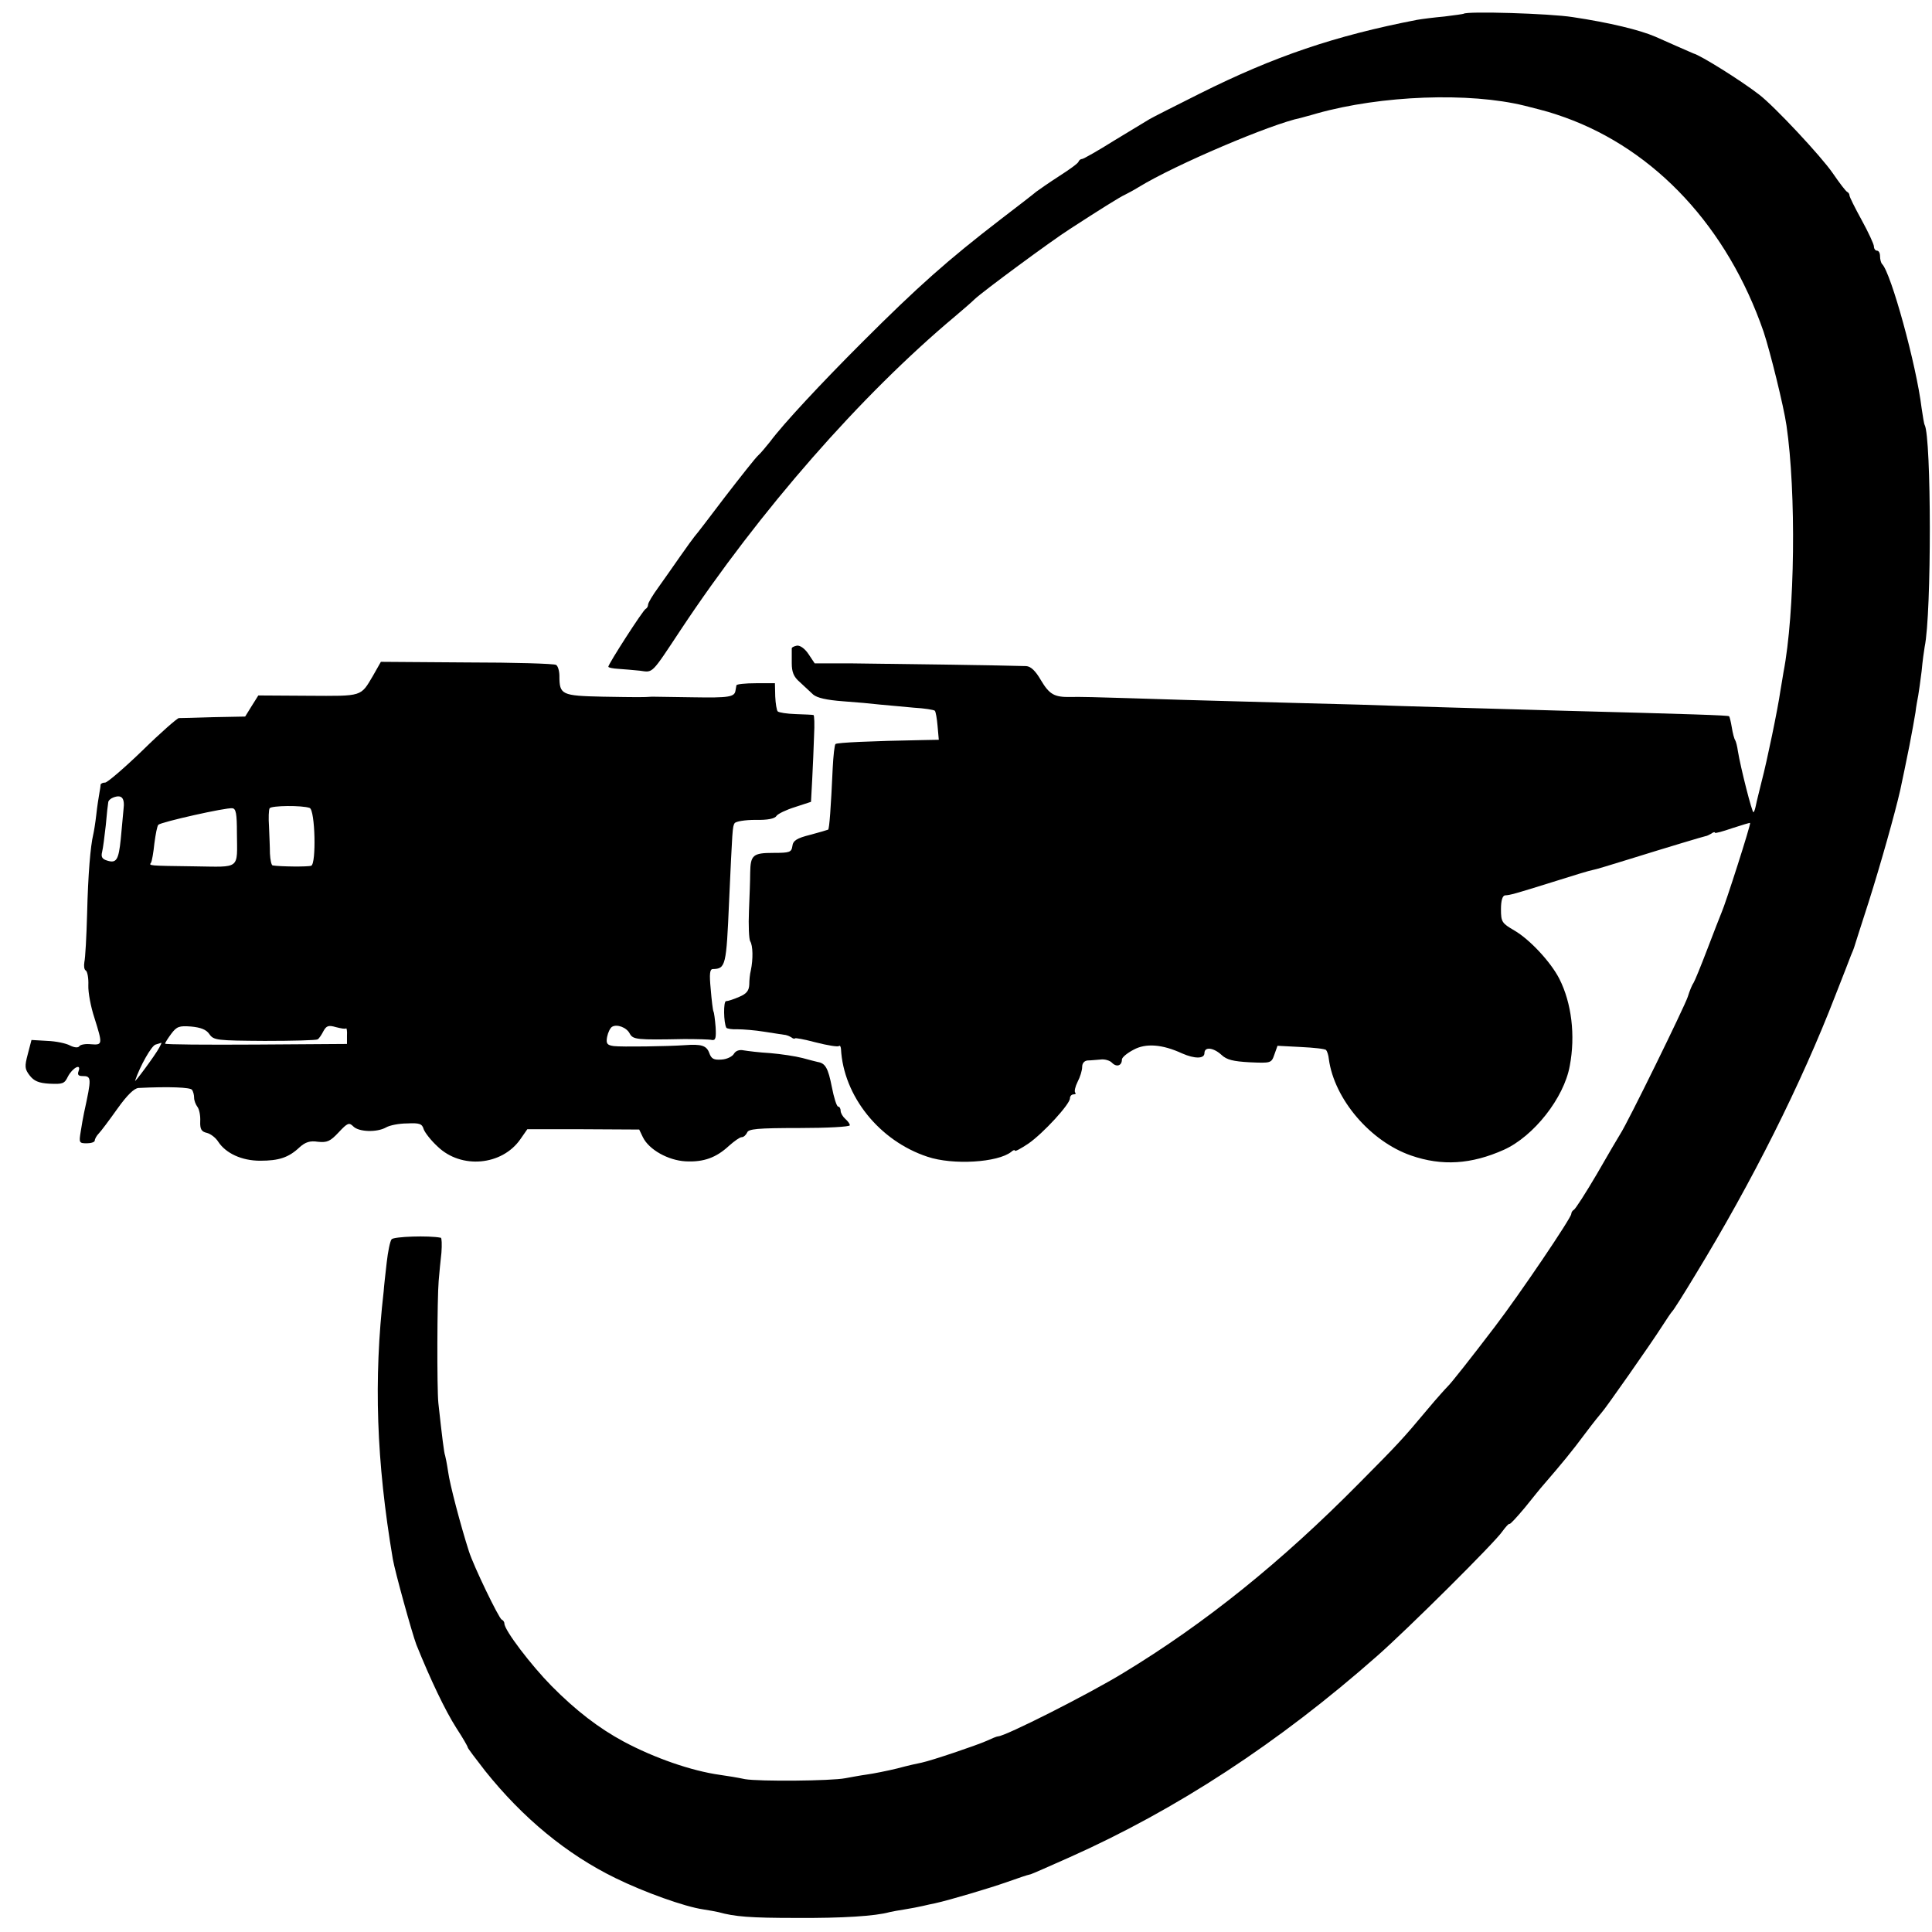 <?xml version="1.0" standalone="no"?>
<!DOCTYPE svg PUBLIC "-//W3C//DTD SVG 20010904//EN"
 "http://www.w3.org/TR/2001/REC-SVG-20010904/DTD/svg10.dtd">
<svg version="1.0" xmlns="http://www.w3.org/2000/svg"
 width="632pt" height="632pt" viewBox="0 0 632 632"
 preserveAspectRatio="xMidYMid meet">
<g transform="translate(0,632) scale(0.1,-0.1)"
fill="#000000" stroke="none">
<path d="M4788 6275 c-2 -1 -30 -5 -63 -9 -33 -3 -73 -8 -90 -11 -268 -52
-466 -119 -710 -241 -82 -41 -157 -79 -165 -84 -8 -5 -59 -36 -114 -69 -54
-34 -102 -61 -106 -61 -5 0 -10 -4 -12 -9 -1 -5 -30 -26 -63 -47 -34 -22 -67
-45 -75 -51 -8 -7 -61 -48 -116 -90 -174 -134 -270 -219 -454 -403 -134 -134
-258 -267 -301 -325 -13 -16 -30 -37 -39 -45 -9 -8 -57 -69 -108 -135 -50 -66
-95 -125 -100 -130 -5 -6 -26 -35 -47 -65 -21 -30 -53 -76 -71 -101 -19 -26
-34 -51 -34 -57 0 -6 -4 -12 -8 -14 -8 -3 -122 -180 -122 -189 0 -3 15 -6 33
-7 17 -1 49 -4 70 -6 44 -6 36 -14 134 134 258 389 589 767 897 1025 26 22 55
47 64 56 26 25 251 191 312 230 94 61 164 105 180 112 8 4 29 15 45 25 121 74
435 207 529 226 6 2 31 8 54 15 210 59 498 70 680 25 79 -20 82 -21 131 -38
297 -107 532 -360 650 -701 21 -63 66 -244 75 -307 32 -219 28 -612 -10 -808
-2 -14 -7 -41 -10 -60 -8 -57 -44 -231 -61 -295 -8 -33 -17 -68 -19 -79 -2
-10 -5 -21 -8 -23 -4 -4 -42 145 -51 200 -2 15 -6 31 -9 36 -3 4 -8 23 -11 42
-3 18 -7 35 -9 36 -3 3 -123 7 -541 18 -277 8 -500 14 -670 20 -88 2 -257 7
-375 10 -118 3 -287 8 -375 11 -88 3 -175 5 -193 4 -53 -1 -69 8 -97 55 -18
31 -33 45 -48 46 -48 2 -468 8 -577 9 l-115 0 -20 30 c-12 18 -27 29 -38 28
-10 -2 -18 -6 -17 -10 0 -5 0 -26 0 -47 0 -29 6 -45 26 -62 14 -13 34 -32 44
-41 13 -11 44 -18 97 -22 43 -3 98 -8 123 -11 25 -2 74 -7 109 -10 35 -2 66
-7 69 -10 3 -3 7 -26 9 -50 l4 -45 -53 -1 c-166 -3 -280 -8 -285 -13 -3 -3 -7
-38 -9 -78 -6 -132 -11 -199 -15 -202 -2 -1 -29 -9 -59 -17 -44 -11 -56 -19
-58 -37 -3 -20 -9 -22 -62 -22 -67 0 -75 -7 -76 -65 0 -22 -2 -78 -4 -125 -2
-47 0 -92 4 -99 9 -14 10 -58 2 -96 -3 -11 -5 -32 -5 -46 -1 -20 -9 -30 -33
-40 -18 -8 -37 -14 -43 -14 -9 0 -8 -71 1 -87 2 -3 19 -6 37 -5 17 0 57 -3 87
-8 30 -5 60 -9 65 -10 6 0 16 -4 23 -8 6 -5 12 -6 12 -4 0 3 31 -3 69 -13 39
-10 72 -15 75 -12 4 3 6 -1 7 -9 8 -154 125 -301 283 -353 83 -28 230 -19 274
16 6 6 12 7 12 4 0 -4 20 7 44 23 49 34 136 129 136 148 0 7 5 13 12 13 6 0 9
3 5 6 -3 4 0 19 8 35 8 15 15 37 15 49 0 12 7 20 18 21 9 0 28 2 42 3 13 2 31
-3 38 -11 15 -15 32 -9 32 11 0 7 17 21 38 32 40 22 94 18 159 -12 41 -18 73
-18 73 1 0 22 30 18 56 -6 17 -16 38 -21 92 -24 70 -3 71 -3 81 26 l10 28 76
-4 c42 -2 80 -6 83 -10 3 -3 8 -17 9 -30 18 -131 136 -269 269 -315 101 -35
197 -29 304 19 97 44 196 169 215 274 19 100 6 206 -34 285 -28 55 -97 129
-147 158 -41 24 -44 28 -44 70 0 28 5 44 13 45 18 1 32 5 157 44 63 20 122 38
130 39 8 1 60 17 115 34 135 42 249 76 255 77 3 0 11 4 18 8 6 5 12 6 12 3 0
-3 25 4 57 15 31 10 57 18 58 17 3 -4 -81 -266 -93 -292 -5 -12 -26 -66 -47
-121 -21 -55 -41 -104 -45 -110 -4 -5 -13 -26 -19 -46 -11 -33 -197 -413 -221
-449 -5 -8 -40 -67 -76 -130 -37 -63 -71 -116 -76 -118 -4 -2 -8 -8 -8 -13 0
-13 -169 -263 -250 -369 -80 -105 -144 -186 -154 -195 -6 -6 -36 -39 -66 -75
-82 -98 -95 -112 -225 -243 -253 -256 -502 -457 -771 -620 -113 -69 -386 -207
-409 -207 -4 0 -21 -7 -38 -15 -34 -15 -179 -64 -212 -71 -11 -2 -47 -10 -80
-19 -33 -8 -78 -17 -100 -20 -22 -3 -53 -9 -70 -12 -46 -9 -281 -11 -328 -3
-23 5 -60 11 -82 14 -93 13 -214 55 -315 109 -80 43 -156 101 -236 182 -66 67
-154 182 -154 204 0 5 -4 11 -9 13 -9 4 -91 173 -107 223 -27 84 -63 221 -68
260 -4 27 -9 51 -10 54 -3 5 -10 61 -22 171 -5 47 -4 343 1 400 2 25 6 66 9
92 2 27 1 49 -2 49 -39 8 -154 4 -161 -5 -5 -6 -12 -40 -16 -76 -4 -36 -9 -78
-10 -95 -33 -288 -24 -555 30 -875 7 -41 63 -243 77 -280 46 -114 94 -215 131
-273 21 -32 37 -60 37 -63 0 -3 26 -37 57 -77 123 -154 267 -273 427 -351 94
-46 225 -93 286 -102 19 -3 42 -7 50 -9 54 -15 104 -19 255 -19 150 -1 259 6
305 19 8 2 31 6 50 9 19 3 45 8 58 11 12 3 31 7 41 9 46 10 180 50 231 68 52
18 65 23 82 27 4 1 61 26 126 55 350 156 684 374 1007 659 98 86 388 374 410
408 11 15 21 26 23 24 2 -2 24 22 50 53 25 31 53 66 63 77 57 66 91 107 134
165 27 36 52 67 55 70 8 7 161 225 196 280 16 25 31 47 34 50 4 3 38 57 76
120 186 305 346 624 458 914 24 61 47 120 51 131 5 11 9 22 10 25 1 3 22 70
48 150 39 123 86 290 103 365 12 56 16 76 30 145 8 41 17 91 20 110 2 19 7 44
9 55 2 11 7 47 11 79 3 33 8 69 10 80 23 109 22 686 0 726 -2 3 -6 28 -10 55
-17 141 -100 442 -129 471 -4 4 -7 16 -7 26 0 10 -4 18 -10 18 -5 0 -10 6 -10
14 0 7 -18 46 -40 86 -22 40 -40 76 -40 81 0 4 -3 9 -7 11 -5 2 -26 30 -48 62
-37 54 -191 219 -241 257 -61 47 -191 128 -214 134 -3 1 -27 12 -55 24 -27 12
-59 26 -70 31 -51 22 -150 46 -270 64 -75 12 -347 20 -357 11z"/>
<path d="M1221 4111 c-42 -71 -33 -68 -213 -67 l-163 1 -22 -35 -21 -34 -104
-2 c-56 -2 -108 -3 -113 -3 -6 -1 -60 -48 -119 -106 -60 -58 -115 -105 -122
-105 -8 0 -14 -3 -15 -7 0 -5 -2 -17 -4 -28 -2 -11 -7 -42 -10 -70 -3 -27 -8
-57 -10 -65 -9 -37 -17 -131 -20 -258 -2 -75 -6 -147 -9 -159 -2 -13 -1 -25 5
-28 5 -4 9 -25 8 -48 -1 -23 8 -71 20 -107 27 -86 27 -89 -11 -86 -18 2 -36
-1 -39 -7 -4 -5 -16 -4 -30 3 -13 7 -46 14 -74 15 l-52 3 -12 -46 c-11 -41
-10 -49 6 -70 14 -18 29 -25 65 -27 43 -2 49 0 60 23 15 29 45 45 35 18 -4
-11 -1 -16 12 -16 31 0 31 -5 6 -120 -3 -14 -8 -42 -11 -62 -6 -36 -5 -38 20
-38 14 0 26 4 26 9 0 5 6 16 13 23 7 7 34 43 61 81 32 45 55 67 69 68 101 5
170 2 175 -6 4 -5 7 -17 7 -26 0 -9 5 -22 11 -30 6 -8 10 -29 9 -47 -1 -26 4
-34 22 -38 12 -3 29 -16 37 -29 25 -38 77 -62 137 -62 61 0 93 10 129 44 19
17 34 22 60 18 30 -3 40 1 68 31 29 31 34 33 48 19 18 -18 77 -20 107 -3 12 7
43 13 69 13 40 2 49 -1 54 -19 4 -11 24 -37 46 -57 77 -74 210 -62 270 24 l23
33 183 0 183 -1 12 -25 c20 -41 83 -76 140 -79 59 -3 100 12 142 51 17 15 35
28 41 28 7 0 14 7 18 15 4 12 33 15 171 15 91 0 165 4 165 9 0 5 -7 14 -15 21
-8 7 -15 19 -15 26 0 8 -4 14 -8 14 -5 0 -14 29 -21 65 -12 61 -21 77 -46 81
-5 1 -28 7 -50 13 -23 6 -70 13 -105 16 -36 2 -75 7 -87 9 -14 3 -26 -1 -32
-11 -5 -9 -23 -18 -40 -19 -26 -2 -34 2 -41 22 -9 24 -26 29 -80 25 -57 -4
-207 -6 -232 -3 -22 3 -26 8 -22 30 3 15 10 29 16 33 16 10 48 -2 58 -22 11
-20 23 -21 178 -18 42 0 83 -1 91 -3 12 -2 14 7 12 42 -2 25 -5 48 -7 51 -2 4
-6 36 -9 73 -5 51 -3 66 7 66 42 1 44 11 53 220 11 239 11 245 18 257 4 6 34
11 68 11 40 -1 64 4 69 13 5 7 32 20 61 29 l52 17 4 74 c2 41 5 104 6 142 2
37 1 68 -2 68 -3 1 -30 2 -58 3 -29 1 -55 5 -59 9 -3 3 -7 25 -8 49 l-1 43
-62 0 c-35 0 -64 -3 -64 -7 -1 -5 -2 -12 -3 -17 -3 -21 -21 -24 -138 -22 -68
1 -129 2 -135 2 -28 -2 -43 -2 -161 0 -135 3 -142 6 -142 68 0 16 -5 33 -11
36 -6 4 -137 8 -291 8 l-282 2 -25 -44z m-817 -439 c-2 -21 -6 -64 -9 -97 -7
-68 -14 -80 -45 -70 -16 5 -20 12 -16 28 3 12 8 51 12 87 3 36 7 70 8 75 0 6
8 13 16 16 28 11 39 -1 34 -39z m609 5 c18 -7 22 -183 5 -189 -11 -4 -102 -3
-126 1 -4 0 -8 18 -9 39 0 20 -2 60 -3 88 -2 28 -1 55 2 60 6 9 107 10 131 1z
m-238 -82 c1 -121 13 -111 -138 -109 -154 2 -150 2 -143 12 3 5 8 33 11 63 4
30 9 57 13 61 9 9 222 57 242 54 12 -1 15 -18 15 -81z m-90 -658 c14 -20 24
-21 181 -22 91 0 169 2 173 5 5 3 13 15 19 27 10 18 17 20 41 13 16 -4 31 -7
33 -4 2 2 4 -9 3 -24 l0 -27 -297 -2 c-164 -1 -298 0 -298 3 0 3 9 17 20 32
18 24 26 27 65 24 32 -3 50 -10 60 -25z m-164 -44 c-14 -26 -84 -120 -79 -108
16 48 54 115 67 118 9 3 17 5 19 6 1 0 -2 -7 -7 -16z"/>
</g>
</svg>

